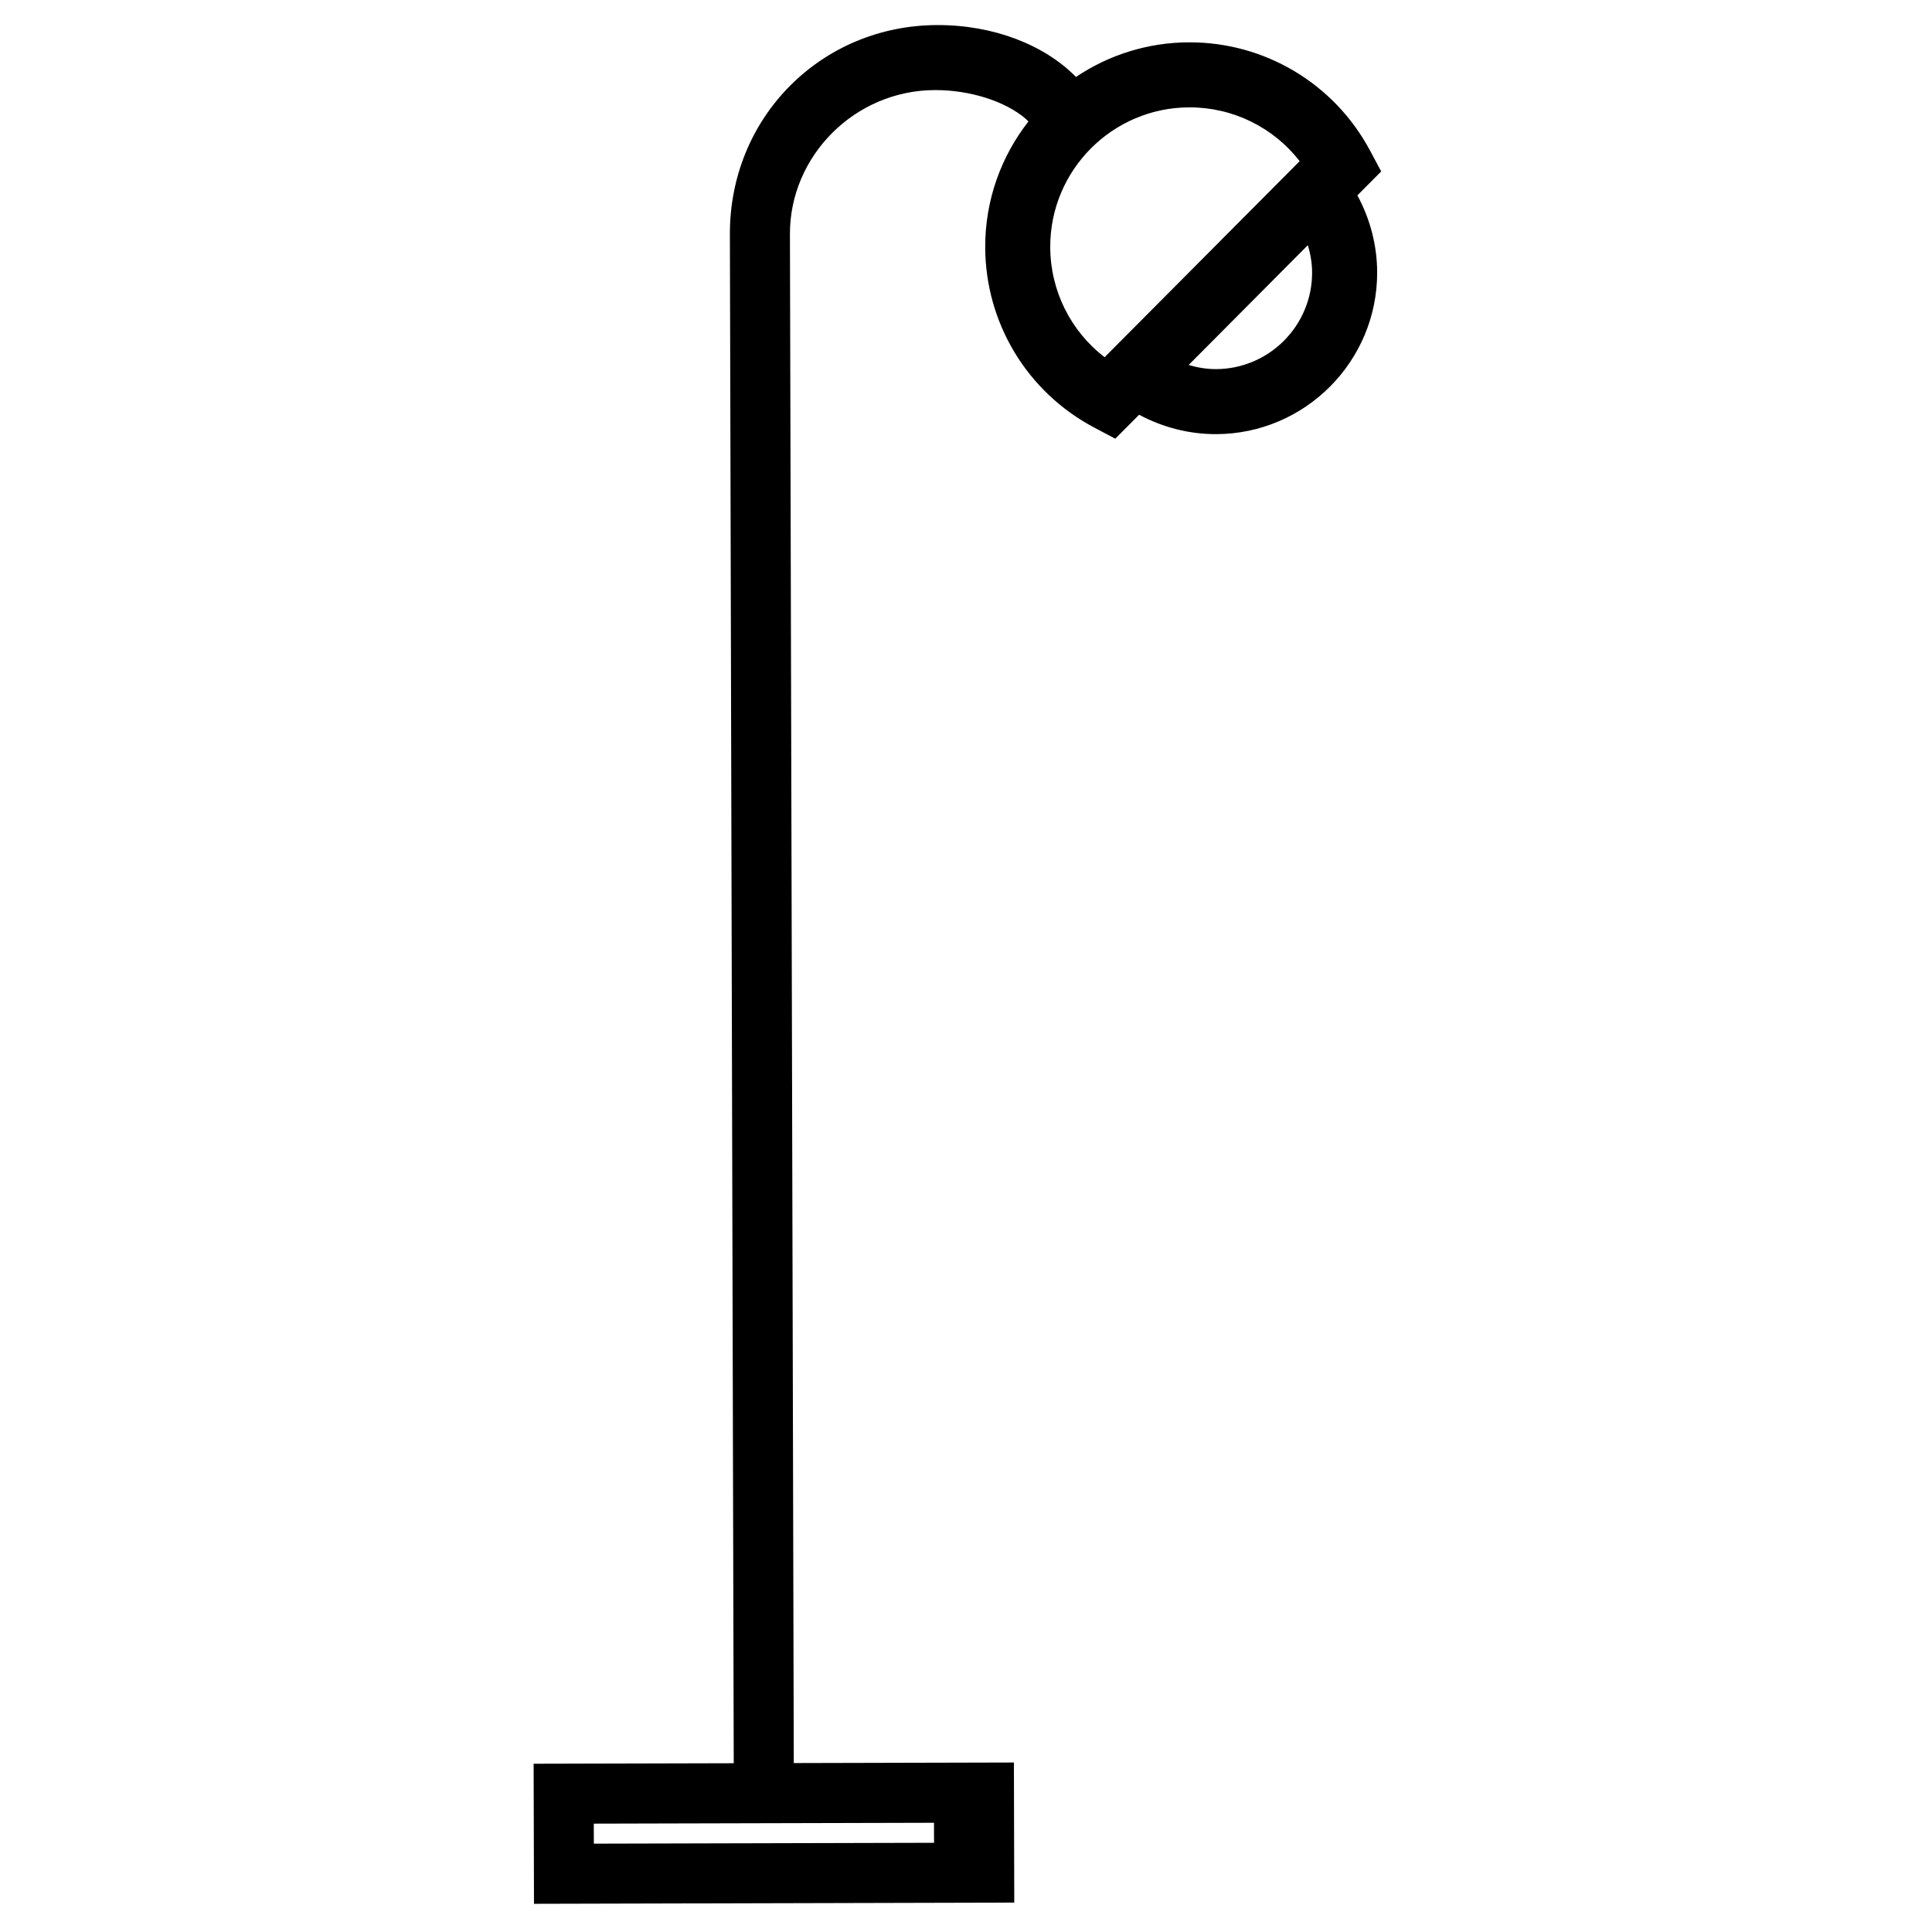 <?xml version="1.0" encoding="UTF-8"?>
<!-- Uploaded to: ICON Repo, www.iconrepo.com, Generator: ICON Repo Mixer Tools -->
<svg fill="#000000" width="800px" height="800px" version="1.1" viewBox="144 144 512 512" xmlns="http://www.w3.org/2000/svg">
 <path d="m510.03 189.43-3.012-5.629c-9.488-17.68-27.844-28.633-47.895-28.586-11.09 0.027-21.398 3.414-29.973 9.176-8.359-8.496-21.809-13.789-36.785-13.75-30.727 0.078-55.016 24.418-54.938 55.434l1.02 405.2-53.031 0.133 0.094 37.121 127.28-0.324-0.094-37.121-58.336 0.145-1.02-405.2c-0.055-20.684 17.184-38.109 38.426-38.156 9.457-0.027 18.742 3.043 24.035 7.59l0.742 0.727c-7.188 9.211-11.488 20.773-11.453 33.332 0.055 20.059 11.094 38.352 28.828 47.754l5.637 2.984 6.328-6.352c6.238 3.352 13.258 5.16 20.402 5.144 23.59-0.062 42.738-19.309 42.676-42.898-0.016-7.144-1.863-14.156-5.246-20.375zm-118.5 442.93-90.156 0.227-0.016-5.305 90.156-0.227zm30.793-422.88c-0.055-20.363 16.473-36.98 36.84-37.027 11.57-0.031 22.312 5.309 29.262 14.254l-51.695 51.961c-8.98-6.906-14.375-17.613-14.406-29.188zm69.395 6.719c0.039 14.086-11.391 25.582-25.48 25.621-2.496 0.004-4.918-0.418-7.234-1.098l31.59-31.75c0.688 2.324 1.117 4.727 1.125 7.227z"/>
</svg>